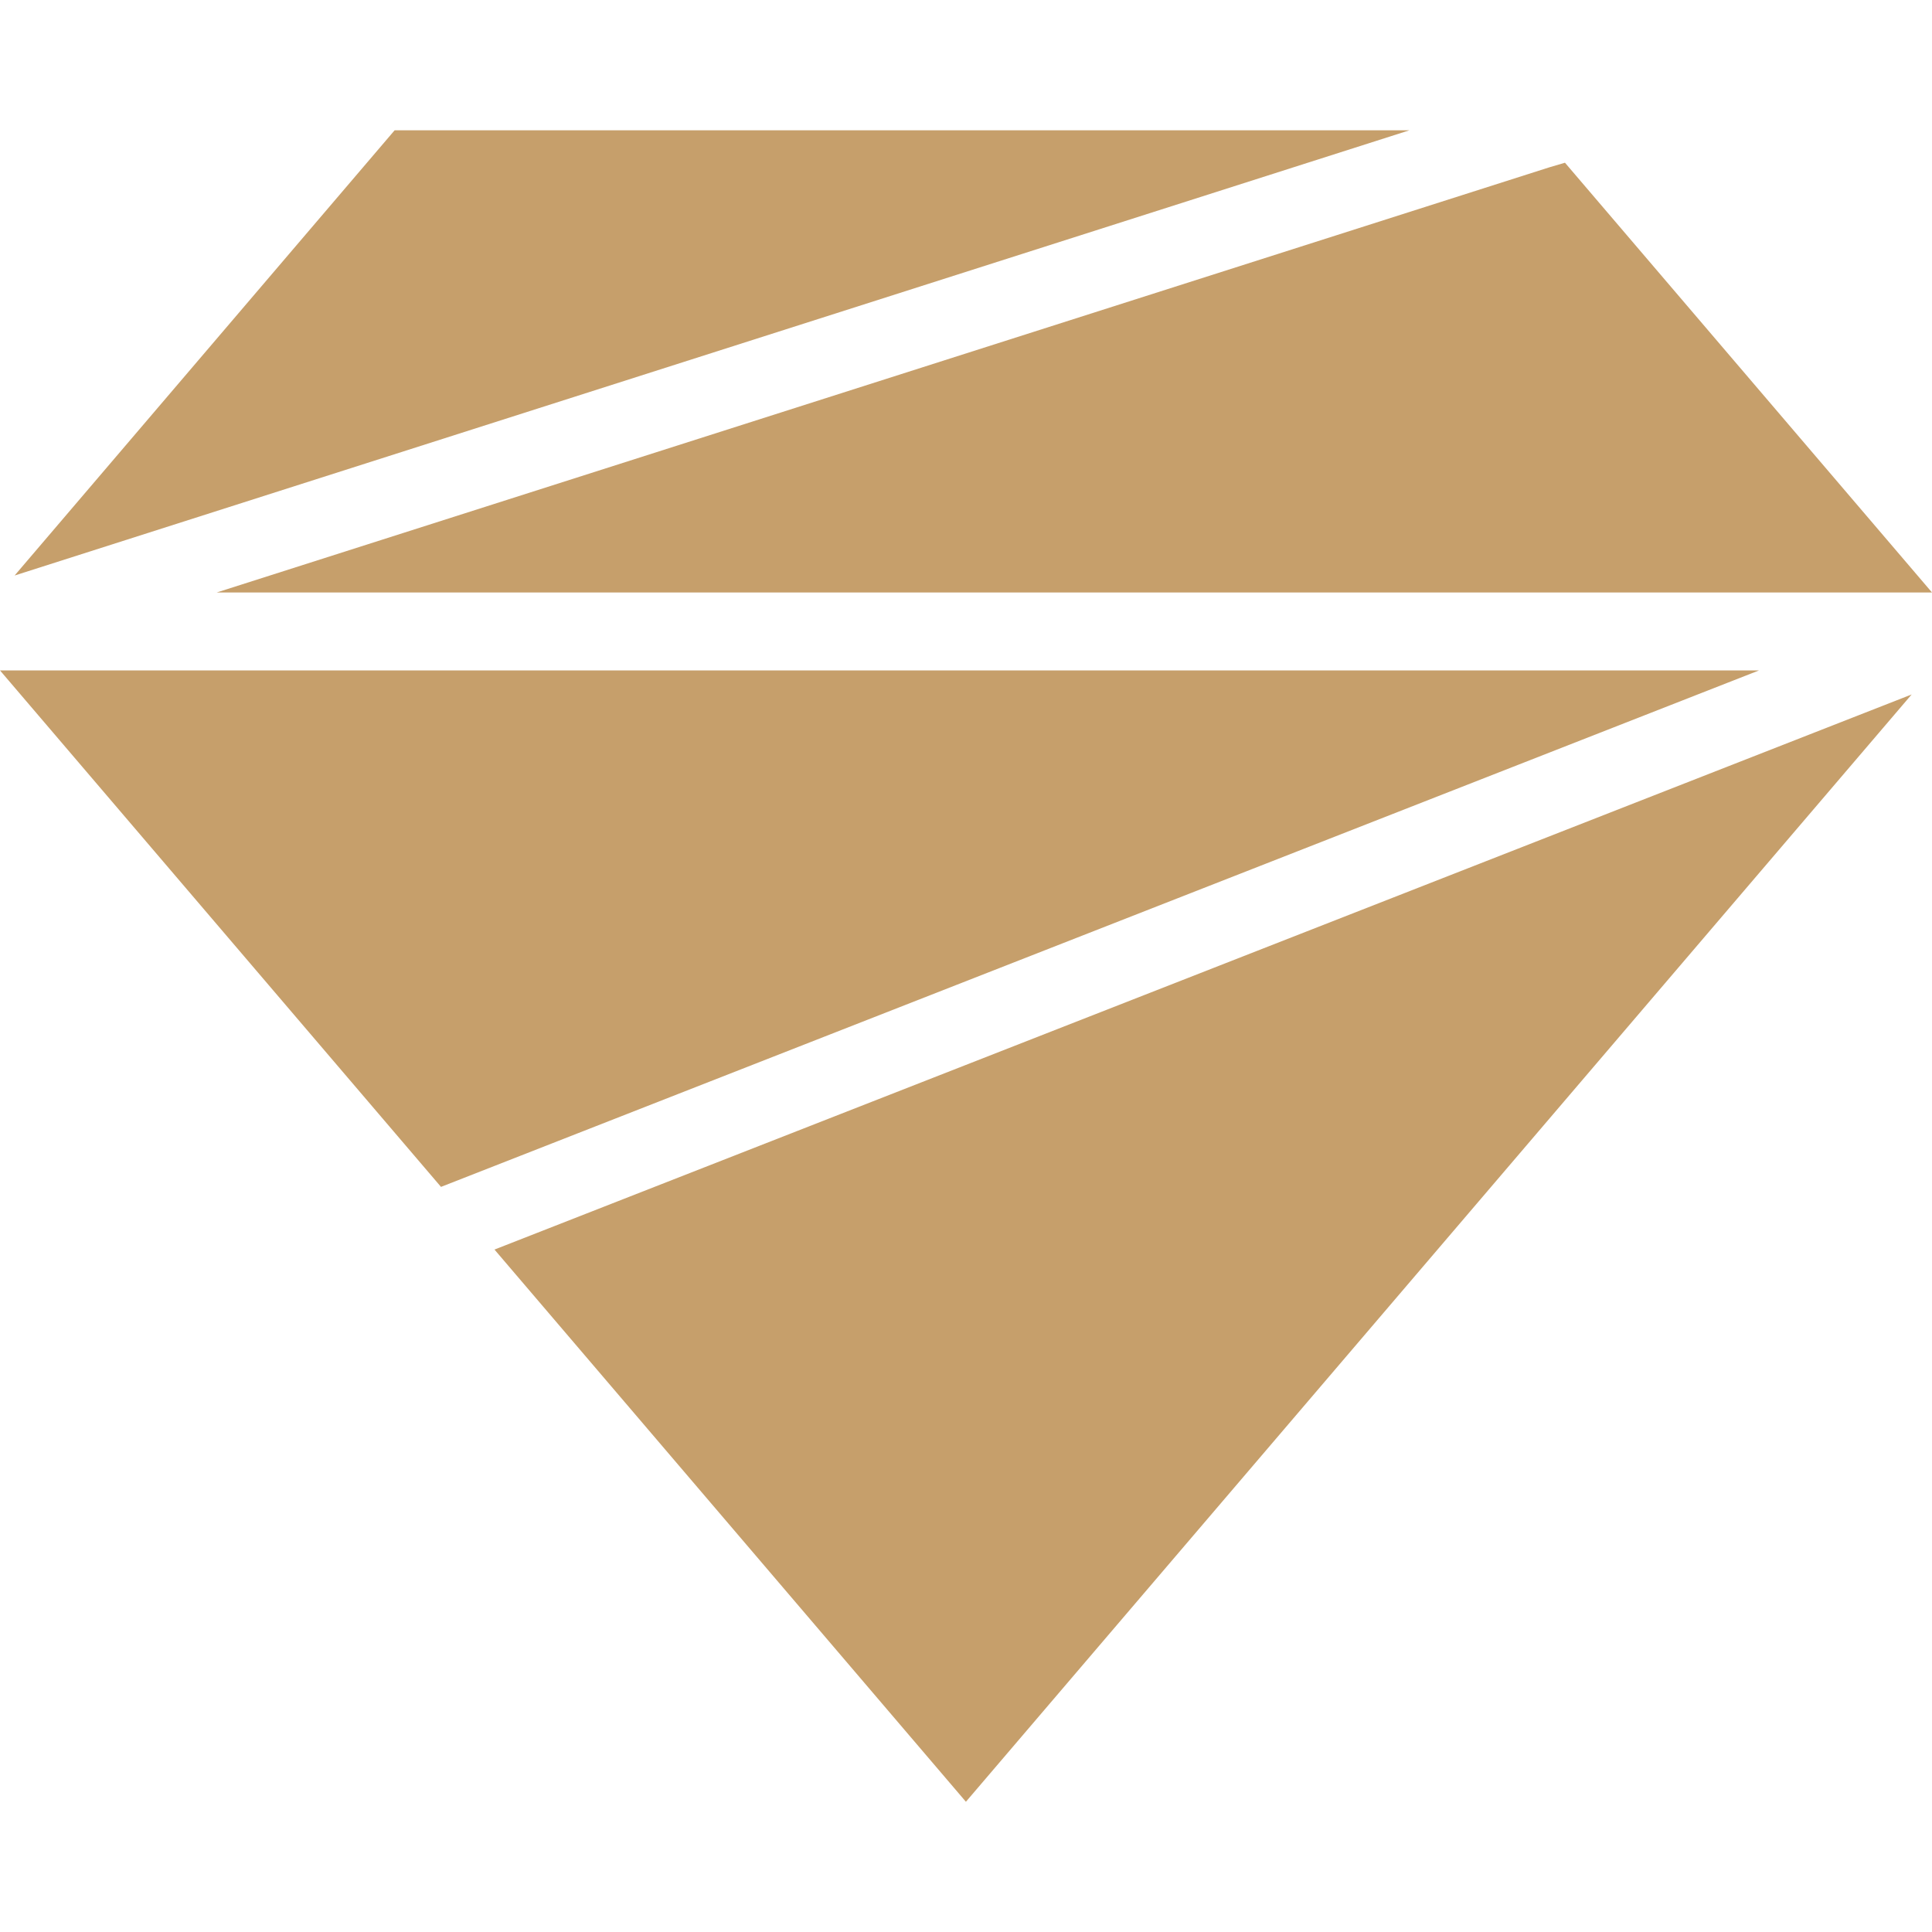<?xml version="1.0" encoding="utf-8"?>
<!-- Generator: Adobe Illustrator 16.0.0, SVG Export Plug-In . SVG Version: 6.00 Build 0)  -->
<!DOCTYPE svg PUBLIC "-//W3C//DTD SVG 1.1//EN" "http://www.w3.org/Graphics/SVG/1.1/DTD/svg11.dtd">
<svg version="1.1" id="Calque_1" xmlns="http://www.w3.org/2000/svg" xmlns:xlink="http://www.w3.org/1999/xlink" x="0px" y="0px"
	 width="31.999px" height="32px" viewBox="0 0 31.999 32" enable-background="new 0 0 31.999 32" xml:space="preserve">
<g>
	<g>
		<path fill-rule="evenodd" clip-rule="evenodd" fill="#C69F6B" d="M11.147,2.158H6.536L0.242,9.532l23.102-7.374H11.147z M0,11.104
			l7.304,8.554l21.83-8.554H0z M8.19,20.696l7.808,9.146l15.664-18.34L8.19,20.696z M31.999,9.813L25.92,2.695l-0.261,0.077
			L3.589,9.813H31.999z"/>
	</g>
</g>
</svg>
